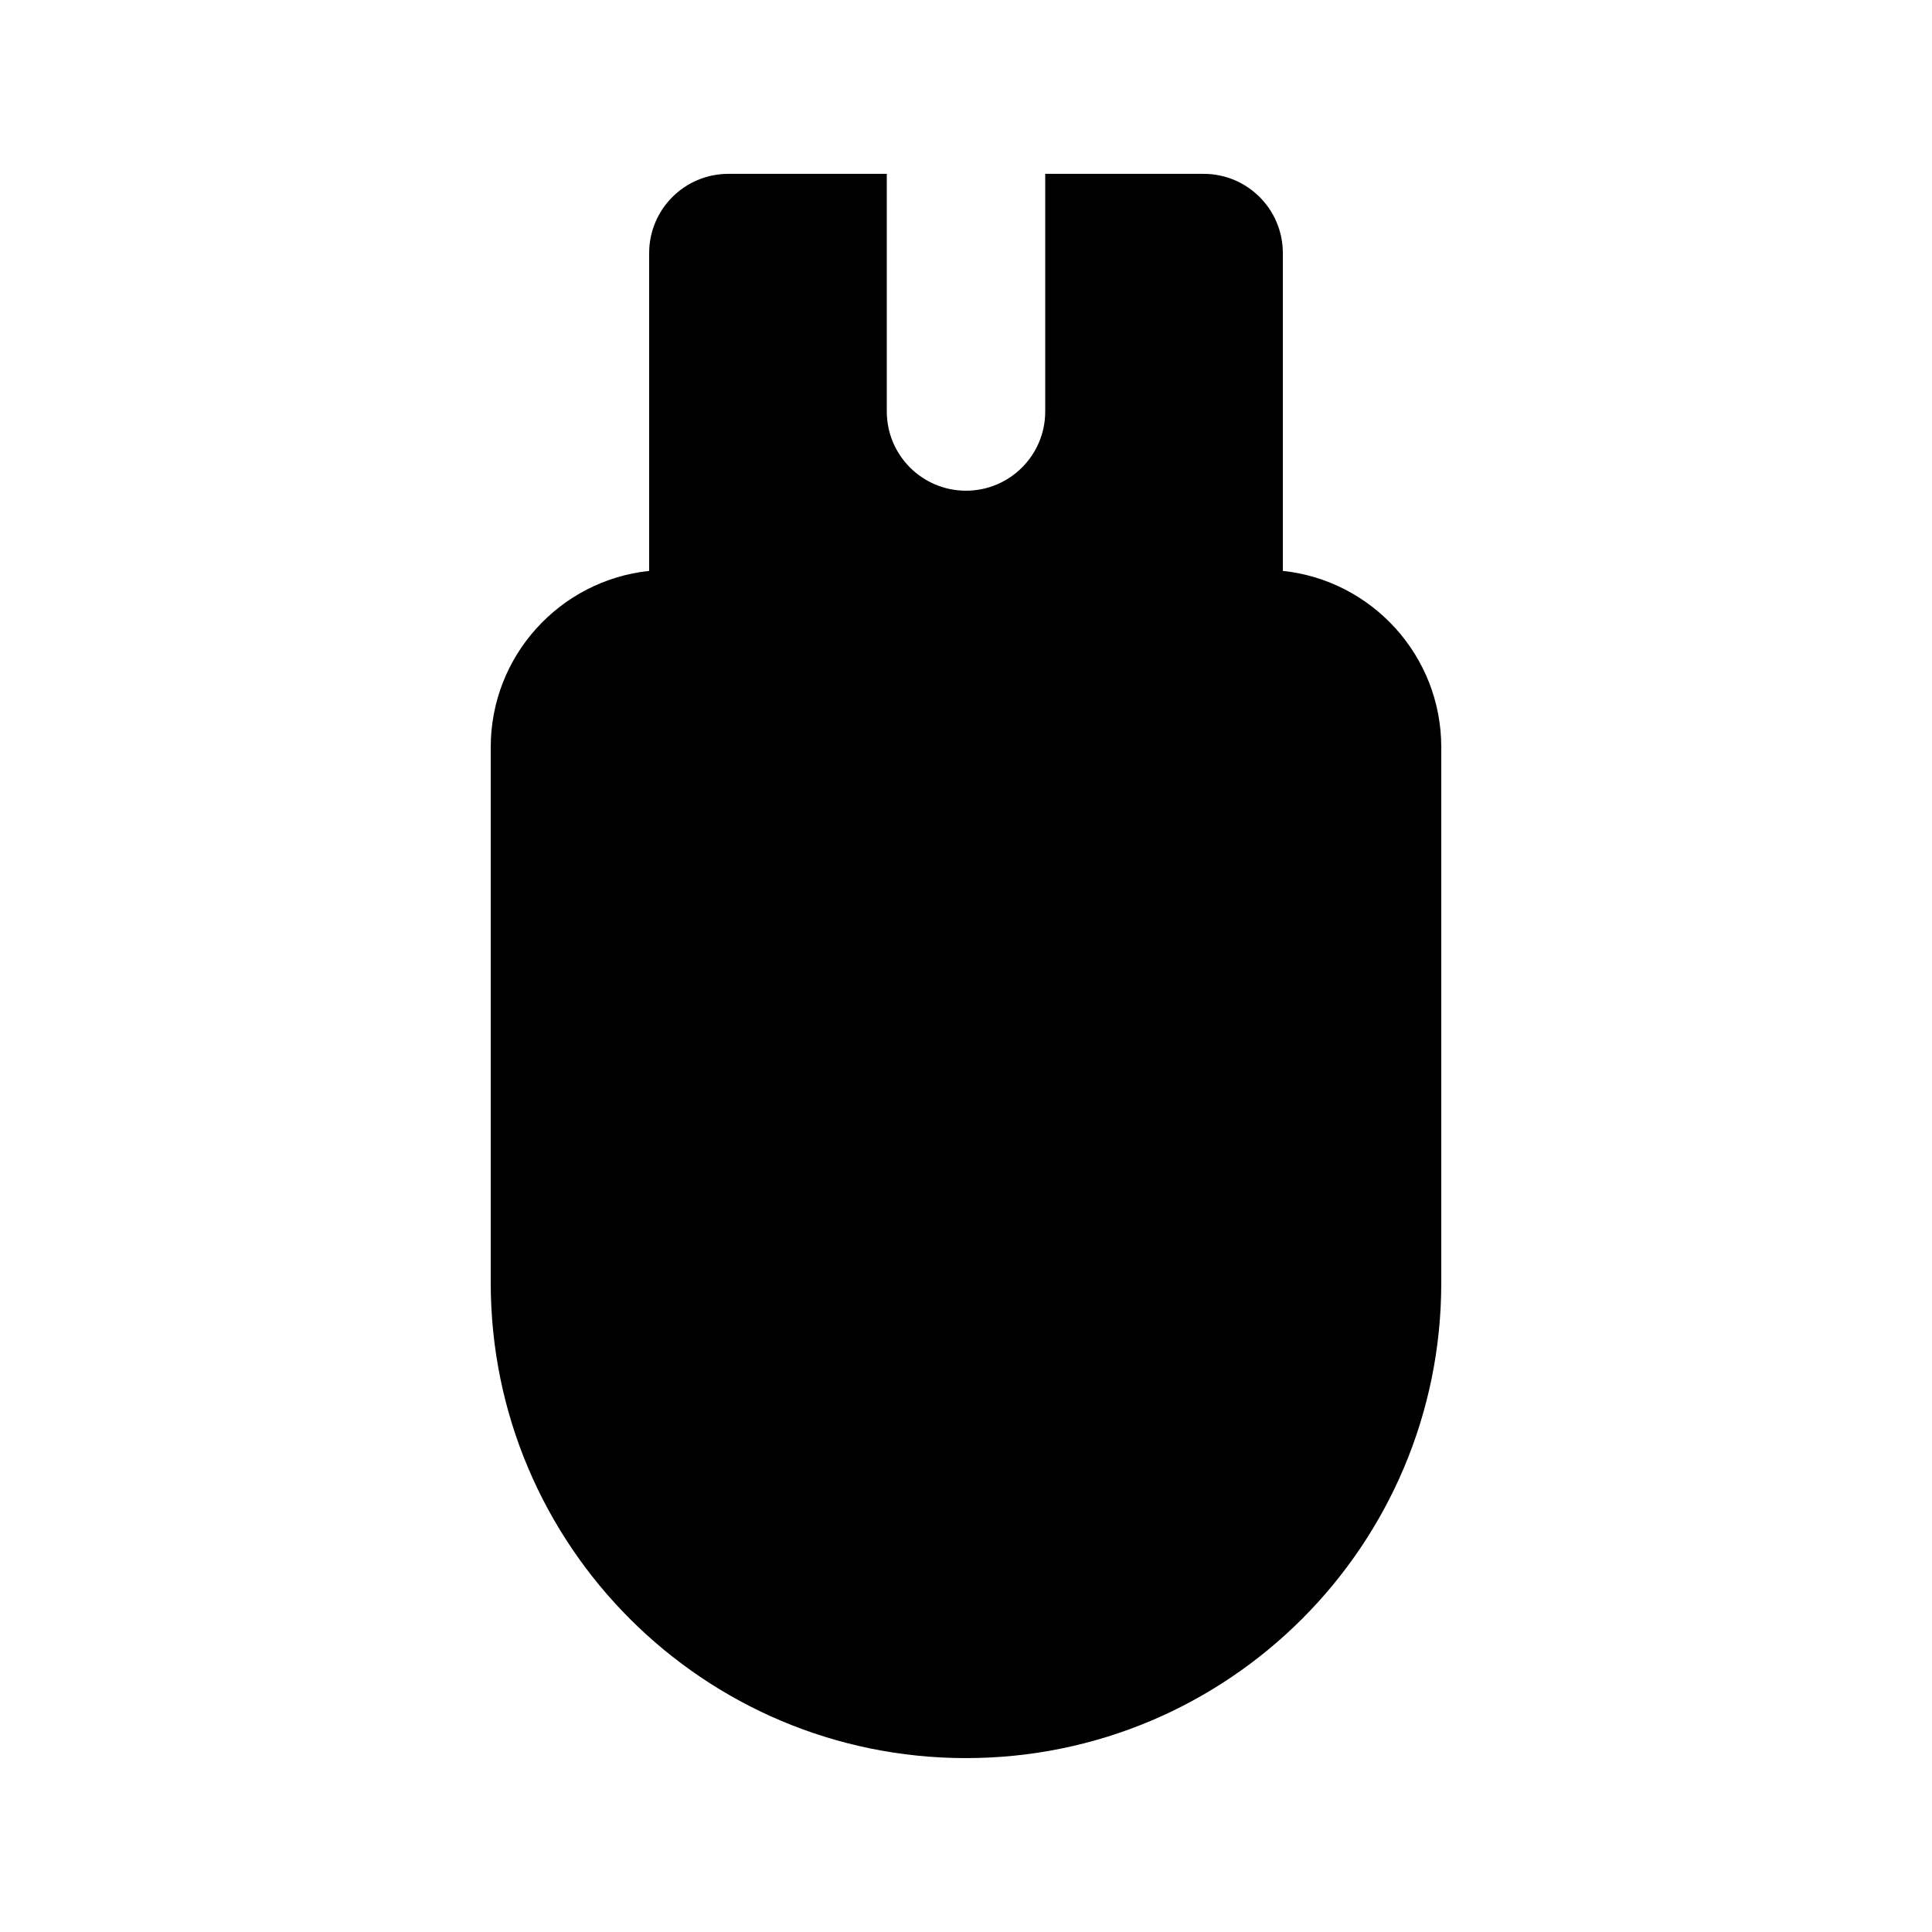 <?xml version="1.0" encoding="UTF-8"?>
<!-- Uploaded to: ICON Repo, www.svgrepo.com, Generator: ICON Repo Mixer Tools -->
<svg fill="#000000" width="800px" height="800px" version="1.1" viewBox="144 144 512 512" xmlns="http://www.w3.org/2000/svg">
 <path d="m379.01 253.05v-62.977h-41.984c-11.594 0-20.992 9.398-20.992 20.992v84.23c-23.598 2.496-41.984 22.461-41.984 46.719v141.95c0 69.562 56.391 125.95 125.95 125.95 69.559 0 125.95-56.391 125.95-125.95v-141.95c0-24.258-18.387-44.223-41.984-46.719v-84.23c0-11.594-9.395-20.992-20.988-20.992h-41.984v62.977c0 11.594-9.398 20.992-20.992 20.992s-20.992-9.398-20.992-20.992z" fill-rule="evenodd"/>
</svg>